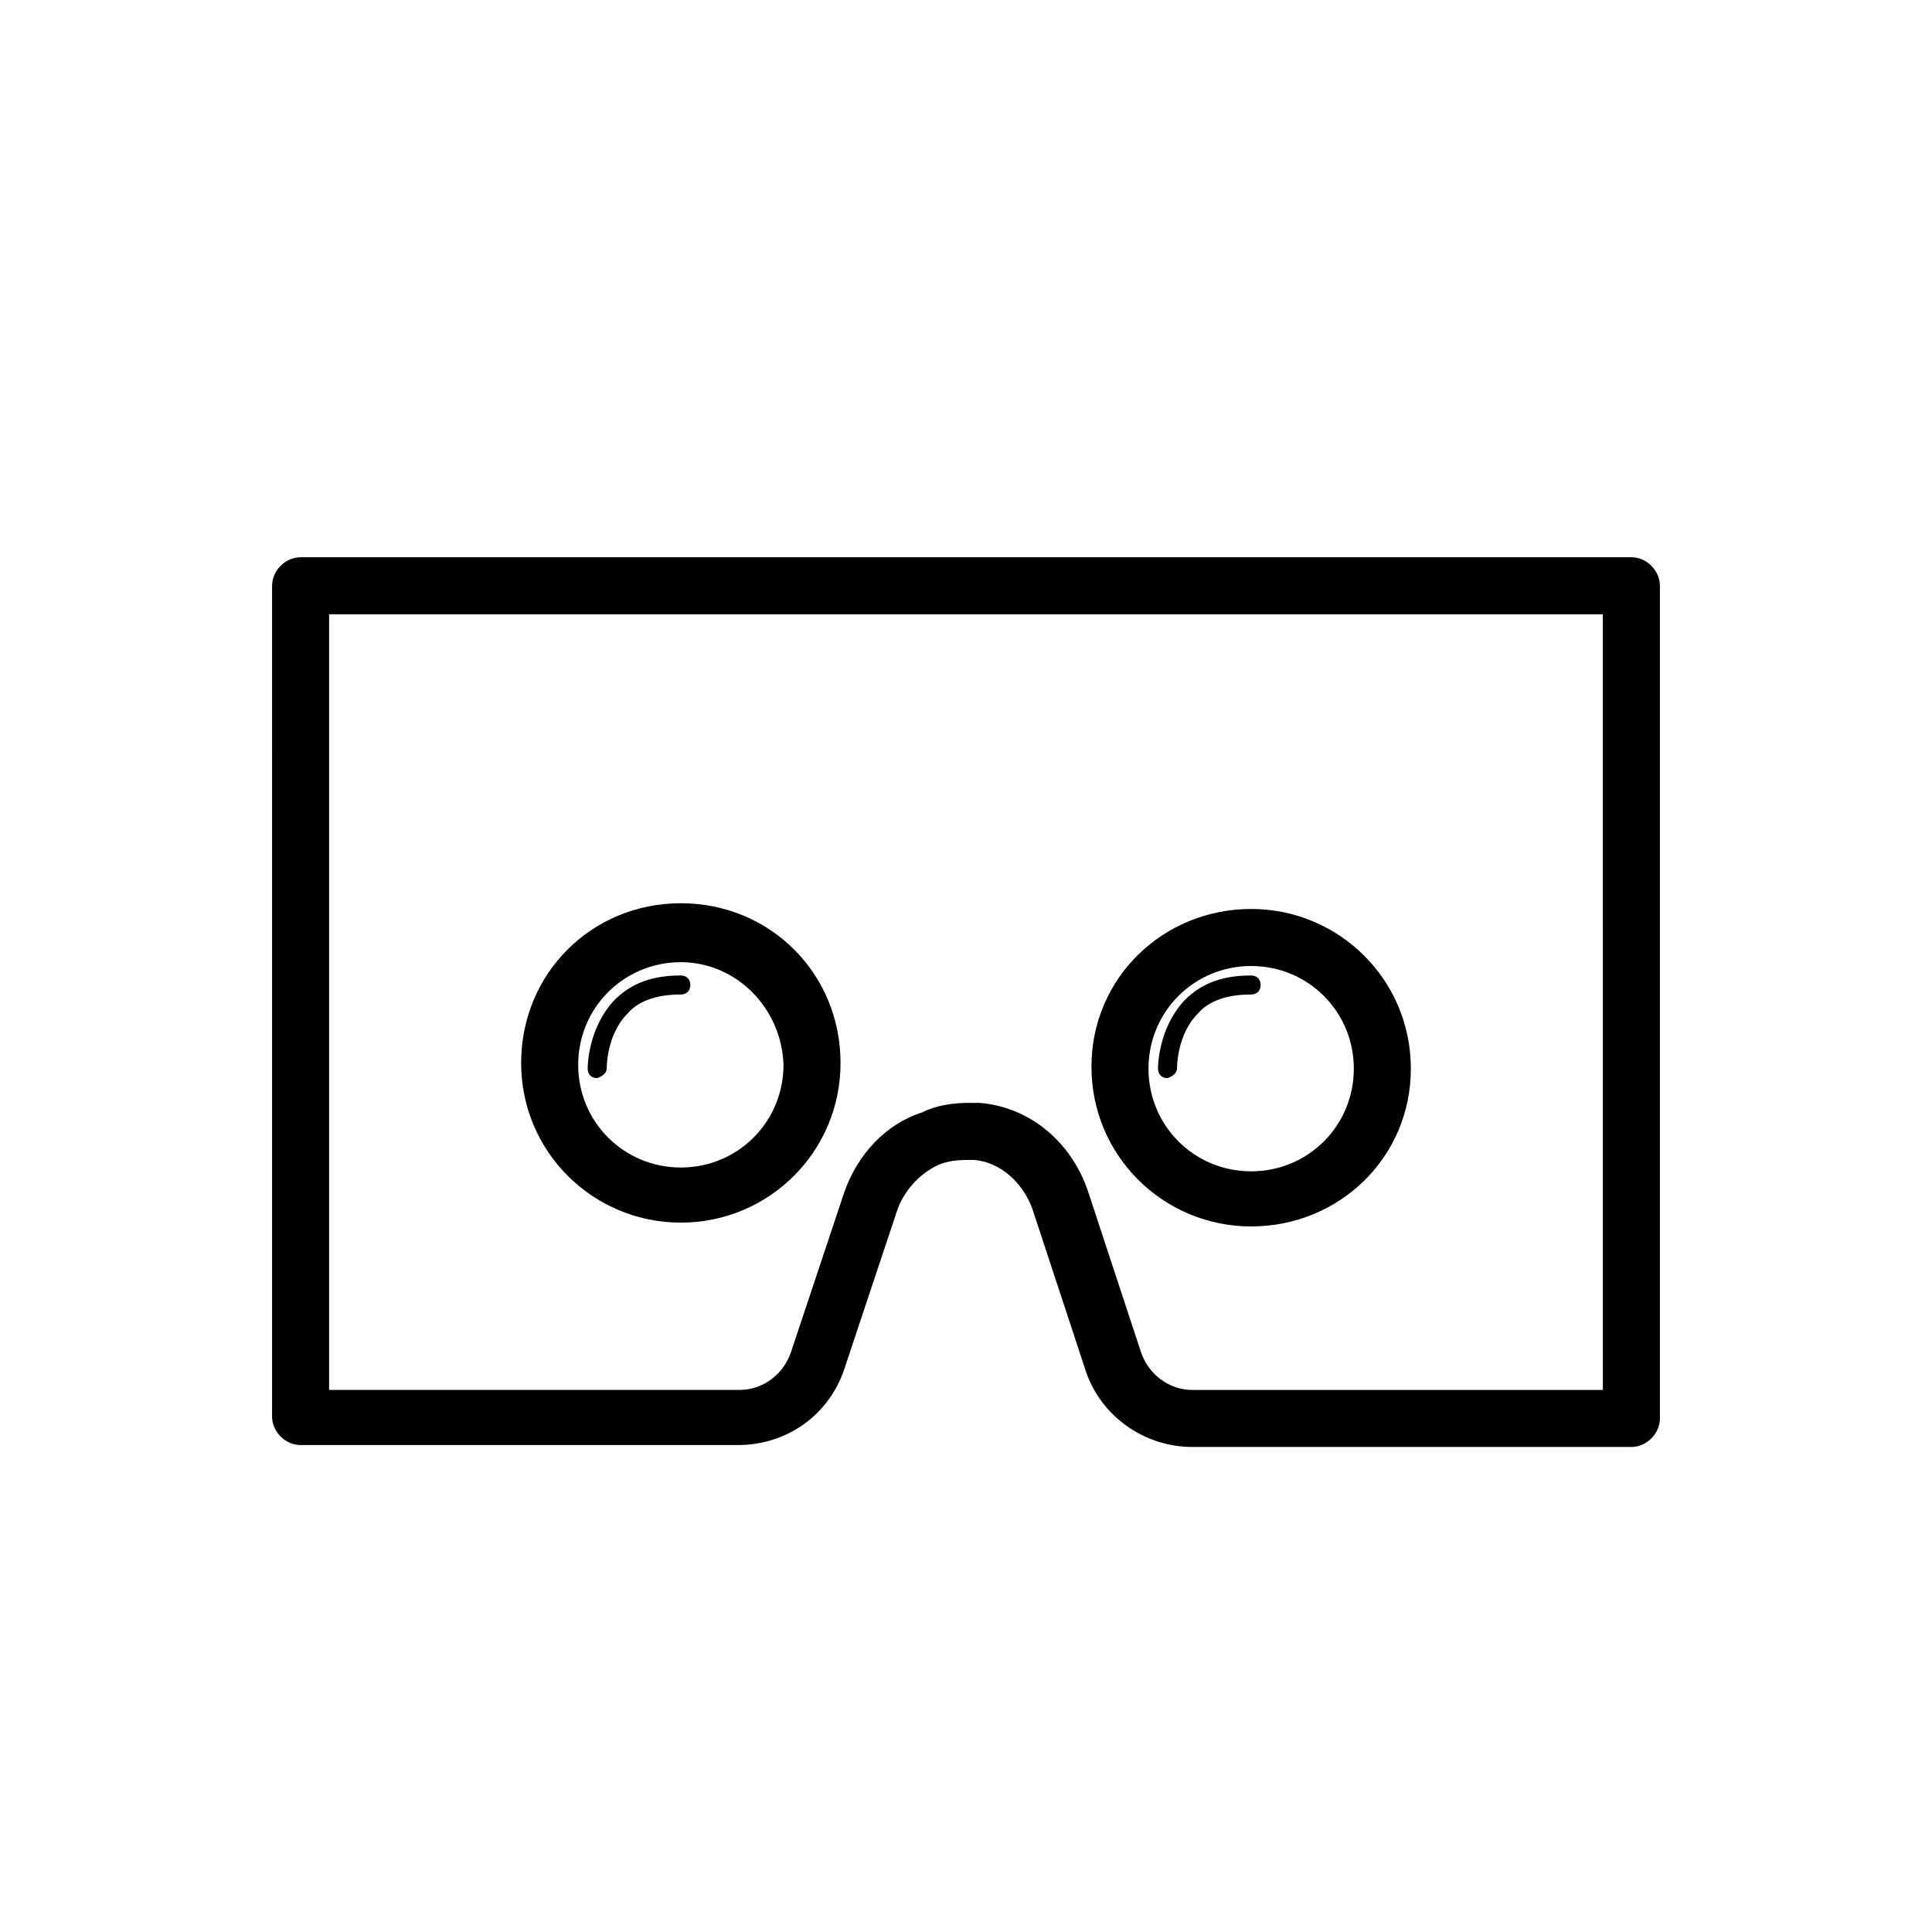 <?xml version="1.0" encoding="UTF-8"?>
<!-- Uploaded to: ICON Repo, www.svgrepo.com, Generator: ICON Repo Mixer Tools -->
<svg fill="#000000" width="800px" height="800px" version="1.1" viewBox="144 144 512 512" xmlns="http://www.w3.org/2000/svg">
 <g>
  <path d="m324.43 468.01c-23.176 0-42.32-18.641-42.32-42.32 0-23.68 18.641-42.32 42.32-42.32 23.68 0 42.32 18.641 42.32 42.32 0 23.68-19.145 42.32-42.32 42.32zm0-69.02c-15.113 0-27.207 12.09-27.207 27.207 0 15.113 12.09 27.207 27.207 27.207 15.113 0 27.207-12.09 27.207-27.207-0.504-15.117-12.594-27.207-27.207-27.207z"/>
  <path d="m475.57 469.02c-23.176 0-42.32-18.641-42.32-42.32 0-23.68 19.145-41.816 42.32-41.816 23.176 0 42.32 18.641 42.32 42.32s-19.145 41.816-42.32 41.816zm0-69.02c-15.113 0-27.207 12.09-27.207 27.207 0 15.113 12.09 27.207 27.207 27.207 15.113 0 27.207-12.09 27.207-27.207 0-15.117-12.094-27.207-27.207-27.207z"/>
  <path d="m576.33 527.46h-116.38c-12.594 0-24.184-8.062-28.215-20.152l-14.105-42.824c-2.519-7.055-8.566-12.594-15.617-13.098-3.023 0-5.543 0-8.566 1.008-5.039 2.016-9.574 6.551-11.586 12.09l-14.105 42.32c-4.031 12.09-15.113 20.152-28.215 20.152h-115.88c-4.031 0-7.559-3.527-7.559-7.559l0.004-220.16c0-4.031 3.527-7.559 7.559-7.559h352.67c4.031 0 7.559 3.527 7.559 7.559v220.67c-0.004 4.031-3.531 7.555-7.562 7.555zm-175.32-91.188h2.519c13.098 1.008 24.184 10.078 28.719 23.176l14.105 42.824c2.016 6.047 7.559 10.078 13.602 10.078h108.82l-0.004-205.56h-337.55v205.55h108.82c6.047 0 11.586-4.031 13.602-10.078l14.105-42.32c3.527-10.078 11.082-18.137 20.656-21.16 4.031-2.012 8.566-2.516 12.598-2.516z"/>
  <path d="m302.26 429.72c-1.512 0-2.519-1.008-2.519-2.519 0-0.504 0-10.578 7.055-18.137 4.535-4.535 10.078-6.551 17.633-6.551 1.512 0 2.519 1.008 2.519 2.519 0 1.512-1.008 2.519-2.519 2.519-6.047 0-11.082 1.512-14.105 5.039-5.543 5.543-5.543 14.105-5.543 14.609 0 1.008-1.008 2.016-2.519 2.519z"/>
  <path d="m453.4 429.72c-1.512 0-2.519-1.008-2.519-2.519 0-0.504 0-10.578 7.055-18.137 4.535-4.535 10.078-6.551 17.633-6.551 1.512 0 2.519 1.008 2.519 2.519 0 1.512-1.008 2.519-2.519 2.519-6.047 0-11.082 1.512-14.105 5.039-5.543 5.543-5.543 14.105-5.543 14.609 0 1.008-1.008 2.016-2.519 2.519z"/>
 </g>
</svg>